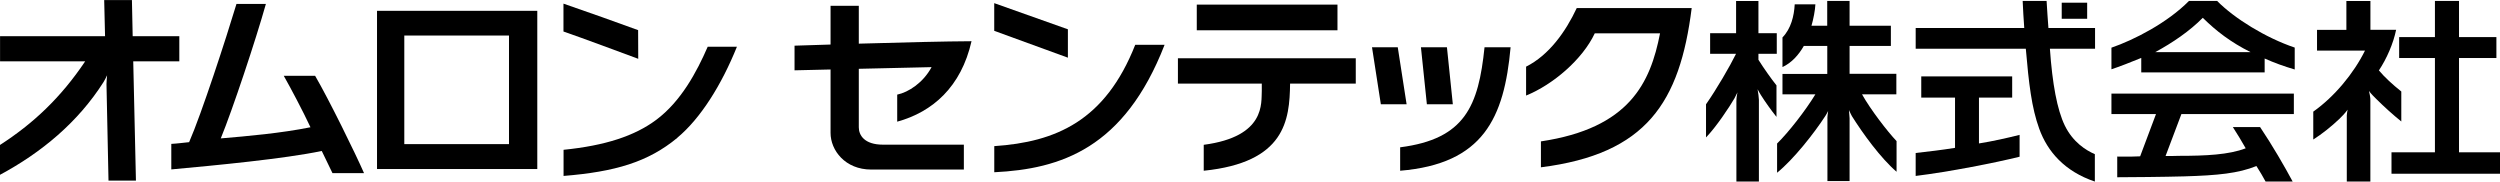 <svg width="179" height="13" viewBox="0 0 179 13" fill="none" xmlns="http://www.w3.org/2000/svg">
<g clip-path="url(#clip0_1299_9287)">
<path d="M149.441 0.193H147.619V1.344H149.441V0.193Z" fill="black"/>
<path d="M144.823 0.067C144.852 0.737 144.888 1.34 144.936 2.004H137.163V3.488H145.048C145.263 5.982 145.463 7.716 146.009 9.218C146.602 10.856 147.827 12.27 149.991 13V11.039C149.344 10.758 148.417 10.175 147.838 8.986C147.293 7.86 146.947 5.997 146.773 3.488H150.006V2.004H146.667C146.623 1.358 146.572 0.754 146.536 0.067H144.819H144.823Z" fill="black"/>
<path d="M139.98 6.989V10.586C139.031 10.74 138.093 10.849 137.162 10.954V12.597C139.569 12.302 142.905 11.646 144.603 11.221V9.656C143.741 9.874 142.65 10.119 141.694 10.27V6.989H144.072V5.47H137.562V6.989H139.98Z" fill="black"/>
<path d="M155.056 11.168C155.366 11.168 155.715 11.175 156.017 11.158C157.933 11.158 159.592 11.081 160.792 10.618C160.567 10.207 160.141 9.516 159.872 9.098H161.822C162.691 10.389 163.589 11.94 164.153 12.996H162.214C162.033 12.66 161.825 12.302 161.56 11.888C160.258 12.414 158.792 12.558 156.391 12.628C155.06 12.667 152.376 12.691 151.594 12.691V11.21C151.881 11.21 152.438 11.228 153.234 11.193L154.369 8.168H151.179V6.702H164.24V8.168H156.188L155.056 11.165V11.168ZM164.302 3.407C162.214 2.702 159.985 1.319 158.745 0.067H156.73C155.191 1.628 152.812 2.853 151.179 3.414V4.961C151.728 4.779 152.587 4.449 153.314 4.147V5.182H162.149V4.189C162.829 4.495 163.542 4.751 164.302 4.975V3.407ZM154.314 3.733C155.562 3.056 156.784 2.225 157.719 1.274C158.679 2.221 159.716 3.021 161.141 3.733H154.314Z" fill="black"/>
<path d="M174.341 10.905V4.154H171.78V2.656H174.341V0.067H176.065V2.656H178.742V4.154H176.065V10.905H179V12.439H171.231V10.905H174.341Z" fill="black"/>
<path d="M167.536 8.474C167.616 8.397 167.903 8.119 168.089 7.853C168.074 7.923 168.03 8.161 168.03 8.263V12.996H169.718V7.158C169.729 7.014 169.656 6.67 169.62 6.509C169.722 6.681 170.06 7.004 170.129 7.074C170.715 7.656 171.315 8.197 171.933 8.698V6.551C171.3 6.046 170.758 5.551 170.329 5.042C170.893 4.193 171.366 3.102 171.562 2.133H169.722V0.07H168.001V2.137H165.899V3.625H169.333C168.529 5.249 167.147 6.923 165.63 7.993V9.989C166.226 9.614 166.91 9.077 167.539 8.477L167.536 8.474Z" fill="black"/>
<path d="M124.195 7.028C123.824 7.667 122.875 9.098 122.151 9.839V7.467C122.907 6.389 123.864 4.74 124.3 3.853H122.445V2.375H124.304V0.07H125.904V2.375H127.217V3.853H125.904V4.281C126.254 4.839 126.836 5.667 127.196 6.112V8.368C126.825 7.905 126.406 7.323 126.079 6.804C126.032 6.73 125.886 6.484 125.843 6.389C125.883 6.575 125.937 7.018 125.937 7.144V12.996H124.326V7.225C124.326 6.993 124.38 6.709 124.402 6.614C124.366 6.691 124.239 6.951 124.195 7.025V7.028Z" fill="black"/>
<path d="M127.625 4.8C128.29 4.498 128.796 3.916 129.152 3.291H130.833V5.295H127.625V6.754H129.982C129.258 7.937 128.065 9.467 127.239 10.277V12.368C128.429 11.4 129.887 9.547 130.698 8.298C130.735 8.242 130.869 8.011 130.895 7.947C130.873 8.049 130.829 8.453 130.844 8.537V12.965H132.43V8.46C132.43 8.421 132.397 7.951 132.386 7.881C132.437 7.989 132.535 8.214 132.597 8.316C133.375 9.554 134.641 11.305 135.794 12.298V10.102C135.146 9.425 133.917 7.825 133.321 6.754H135.779V5.284H132.43V3.291H135.387V1.842H132.43V0.067H130.829V1.842H129.702C129.84 1.372 129.964 0.726 129.982 0.312H128.501C128.458 1.14 128.239 2.049 127.625 2.681V4.797V4.8Z" fill="black"/>
<path d="M26.995 12.102V0.775H38.47V12.102H26.995ZM36.444 10.319V2.544H28.948V10.319H36.444Z" fill="black"/>
<path d="M22.565 5.432C23.554 7.13 25.457 11.004 26.064 12.396H23.805C23.631 12.025 23.354 11.463 23.038 10.81C20.332 11.375 15.473 11.835 12.265 12.13V10.302C12.687 10.281 13.108 10.221 13.541 10.179C14.432 8.147 16.193 2.733 16.931 0.284H19.037C18.313 2.86 16.647 7.863 15.807 9.909C17.724 9.747 20.114 9.537 22.23 9.112C21.652 7.877 20.805 6.288 20.317 5.428H22.565V5.432Z" fill="black"/>
<path d="M48.495 9.863C50.164 8.477 51.666 6.07 52.765 3.344H50.673C49.888 5.151 48.764 7.253 46.985 8.582C45.432 9.74 43.323 10.425 40.351 10.726V12.597C44.039 12.298 46.396 11.607 48.498 9.867L48.495 9.863Z" fill="black"/>
<path d="M40.344 2.256C41.475 2.642 44.832 3.888 45.698 4.211L45.69 2.158C44.825 1.835 41.475 0.642 40.344 0.26V2.256Z" fill="black"/>
<path d="M0 10.379C2.375 8.849 4.354 6.996 6.1 4.389H0.004V2.593H7.522L7.46 0.004H9.446L9.5 2.593H12.839V4.389H9.54L9.733 12.933H7.769L7.624 6.011C7.624 5.849 7.653 5.6 7.667 5.389C7.631 5.491 7.456 5.811 7.405 5.888C5.583 8.751 2.975 10.919 0 12.516V10.379Z" fill="black"/>
<path d="M112.894 0.579C112.105 2.267 110.908 3.951 109.268 4.772V6.842C111.192 6.06 113.305 4.26 114.186 2.386H118.859C118.165 5.944 116.662 9.179 110.33 10.123V11.979C117.888 11.025 120.274 7.333 121.125 0.579H112.891H112.894Z" fill="black"/>
<path d="M98.869 7.467L98.236 3.386H100.08L100.713 7.467H98.869Z" fill="black"/>
<path d="M102.164 7.467L101.739 3.386H103.601L104.023 7.467H102.164Z" fill="black"/>
<path d="M100.251 10.547C104.9 9.954 105.86 7.582 106.293 3.382H108.159C107.7 8.446 106.206 11.73 100.251 12.225V10.547Z" fill="black"/>
<path d="M92.37 5.989C92.337 8.614 92.01 11.632 86.187 12.225V10.368C90.657 9.779 90.293 7.34 90.344 6.509C90.351 6.386 90.344 6.2 90.344 5.986H84.339V4.172H97.073V5.986H92.373L92.37 5.989Z" fill="black"/>
<path d="M95.763 0.33H85.689V2.168H95.763V0.33Z" fill="black"/>
<path d="M83.385 3.207H81.283C79.13 8.663 75.595 10.168 71.19 10.463V12.333C75.947 12.102 80.505 10.624 83.385 3.207Z" fill="black"/>
<path d="M71.187 2.207V0.225L76.461 2.098V4.13L71.187 2.207Z" fill="black"/>
<path d="M66.699 4.807C65.353 4.835 63.392 4.877 61.49 4.926V9.116C61.49 9.674 61.883 10.358 63.221 10.358H69.012V12.14H62.381C60.505 12.14 59.468 10.754 59.468 9.519V4.975C58.471 5 57.569 5.021 56.889 5.035V3.27C57.326 3.256 58.268 3.225 59.468 3.189V0.414H61.49V3.126C64.36 3.042 67.775 2.958 69.561 2.951C68.819 6.221 66.775 8.014 64.24 8.712V6.775C65.055 6.604 66.099 5.923 66.699 4.811" fill="black"/>
</g>
<defs>
<clipPath id="clip0_1299_9287">
<rect width="179" height="13" fill="white"/>
</clipPath>
</defs>
</svg>
